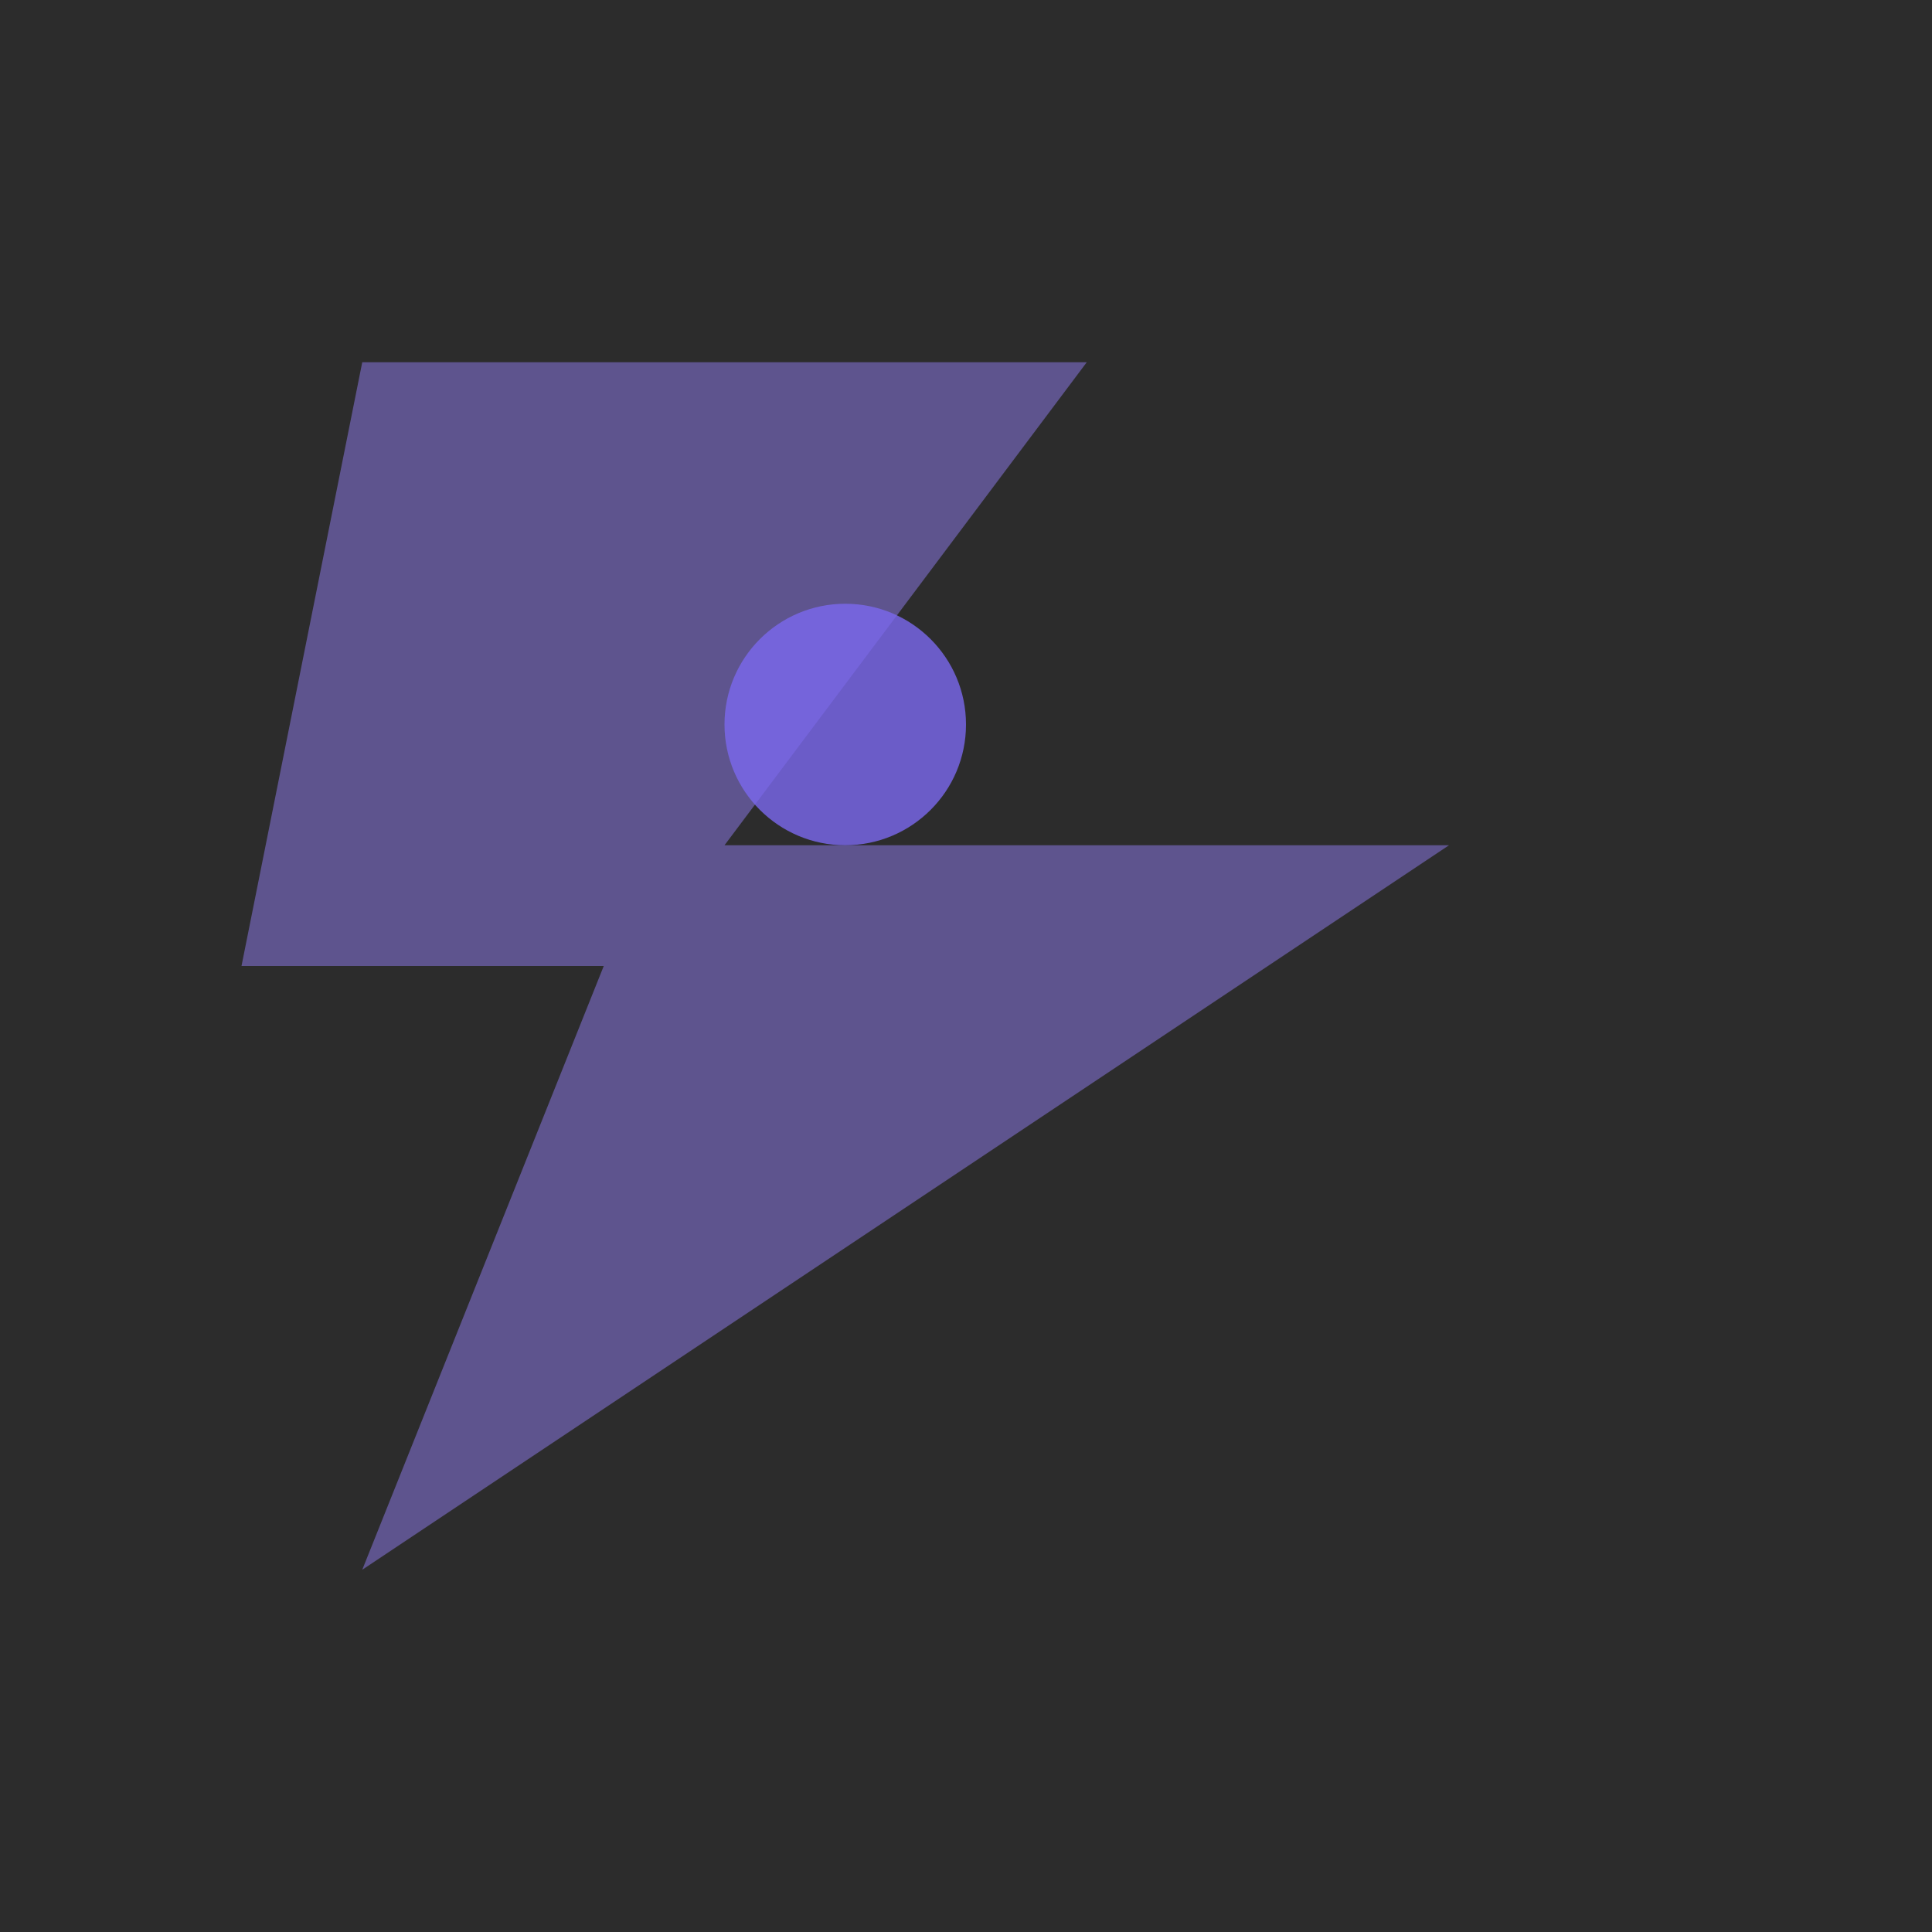 <svg width="32" height="32" viewBox="0 0 32 32" xmlns="http://www.w3.org/2000/svg">
  <!-- Favicon uses the same geometric shape as the logo -->
  <rect width="32" height="32" fill="#2C2C2C" />
  <path d="M6 6 L18 6 L12 14 L24 14 L6 26 L10 16 L4 16 Z" fill="#5E548E" />
  <circle cx="14" cy="12" r="2" fill="#7B68EE" opacity="0.8" />
</svg>
